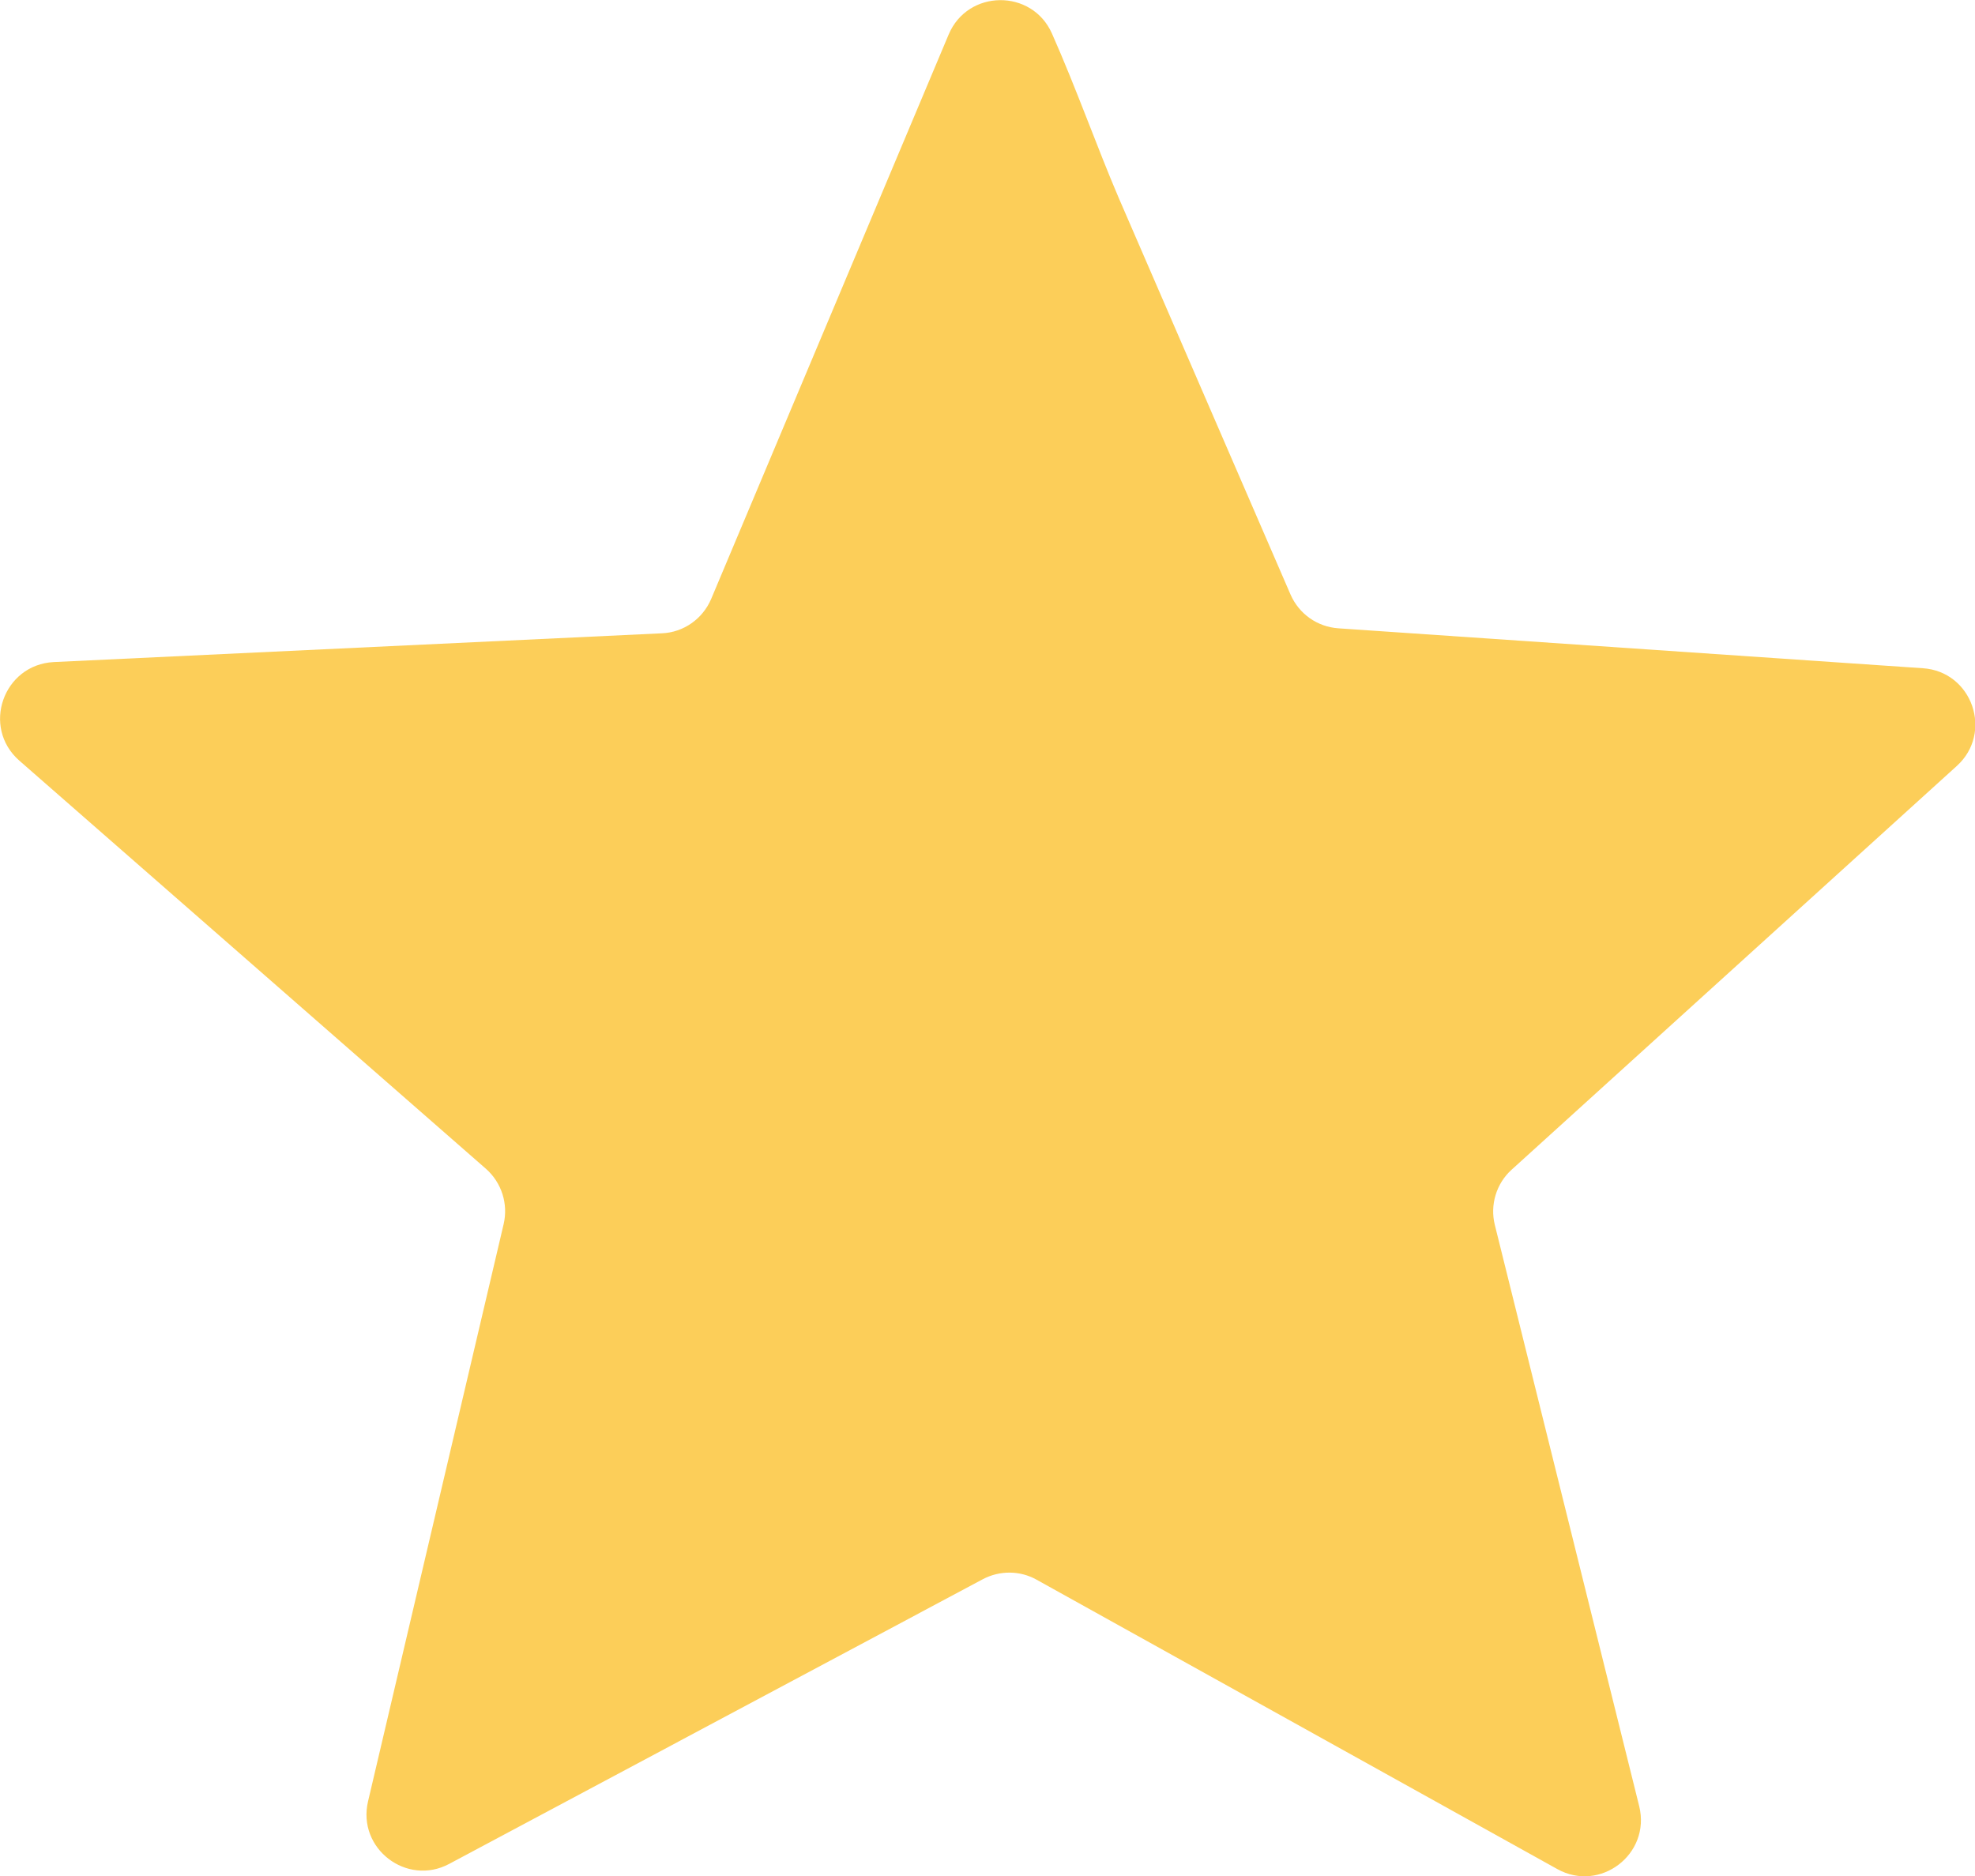 <?xml version="1.0" encoding="UTF-8"?> <svg xmlns="http://www.w3.org/2000/svg" id="Layer_2" data-name="Layer 2" viewBox="0 0 67.29 63.93"><defs><style> .cls-1 { fill: #fcce59; stroke-width: 0px; } </style></defs><g id="Layer_1-2" data-name="Layer 1"><path class="cls-1" d="m32.32,1.18c.65-1.55,2.84-1.57,3.52-.04.83,1.87,1.53,3.86,2.27,5.59l5.86,13.53c.29.66.91,1.1,1.63,1.15l19.91,1.36c1.69.11,2.41,2.2,1.16,3.33l-15.17,13.76c-.52.47-.74,1.2-.57,1.88l4.92,19.81c.4,1.63-1.33,2.95-2.79,2.14l-17.74-9.86c-.57-.32-1.26-.32-1.83-.02l-18.18,9.7c-1.45.78-3.15-.52-2.77-2.13l4.62-19.67c.16-.69-.07-1.41-.6-1.88L.66,25.92c-1.3-1.14-.55-3.27,1.17-3.36l20.72-.98c.74-.03,1.39-.49,1.68-1.17L32.32,1.18Z"></path></g></svg> 